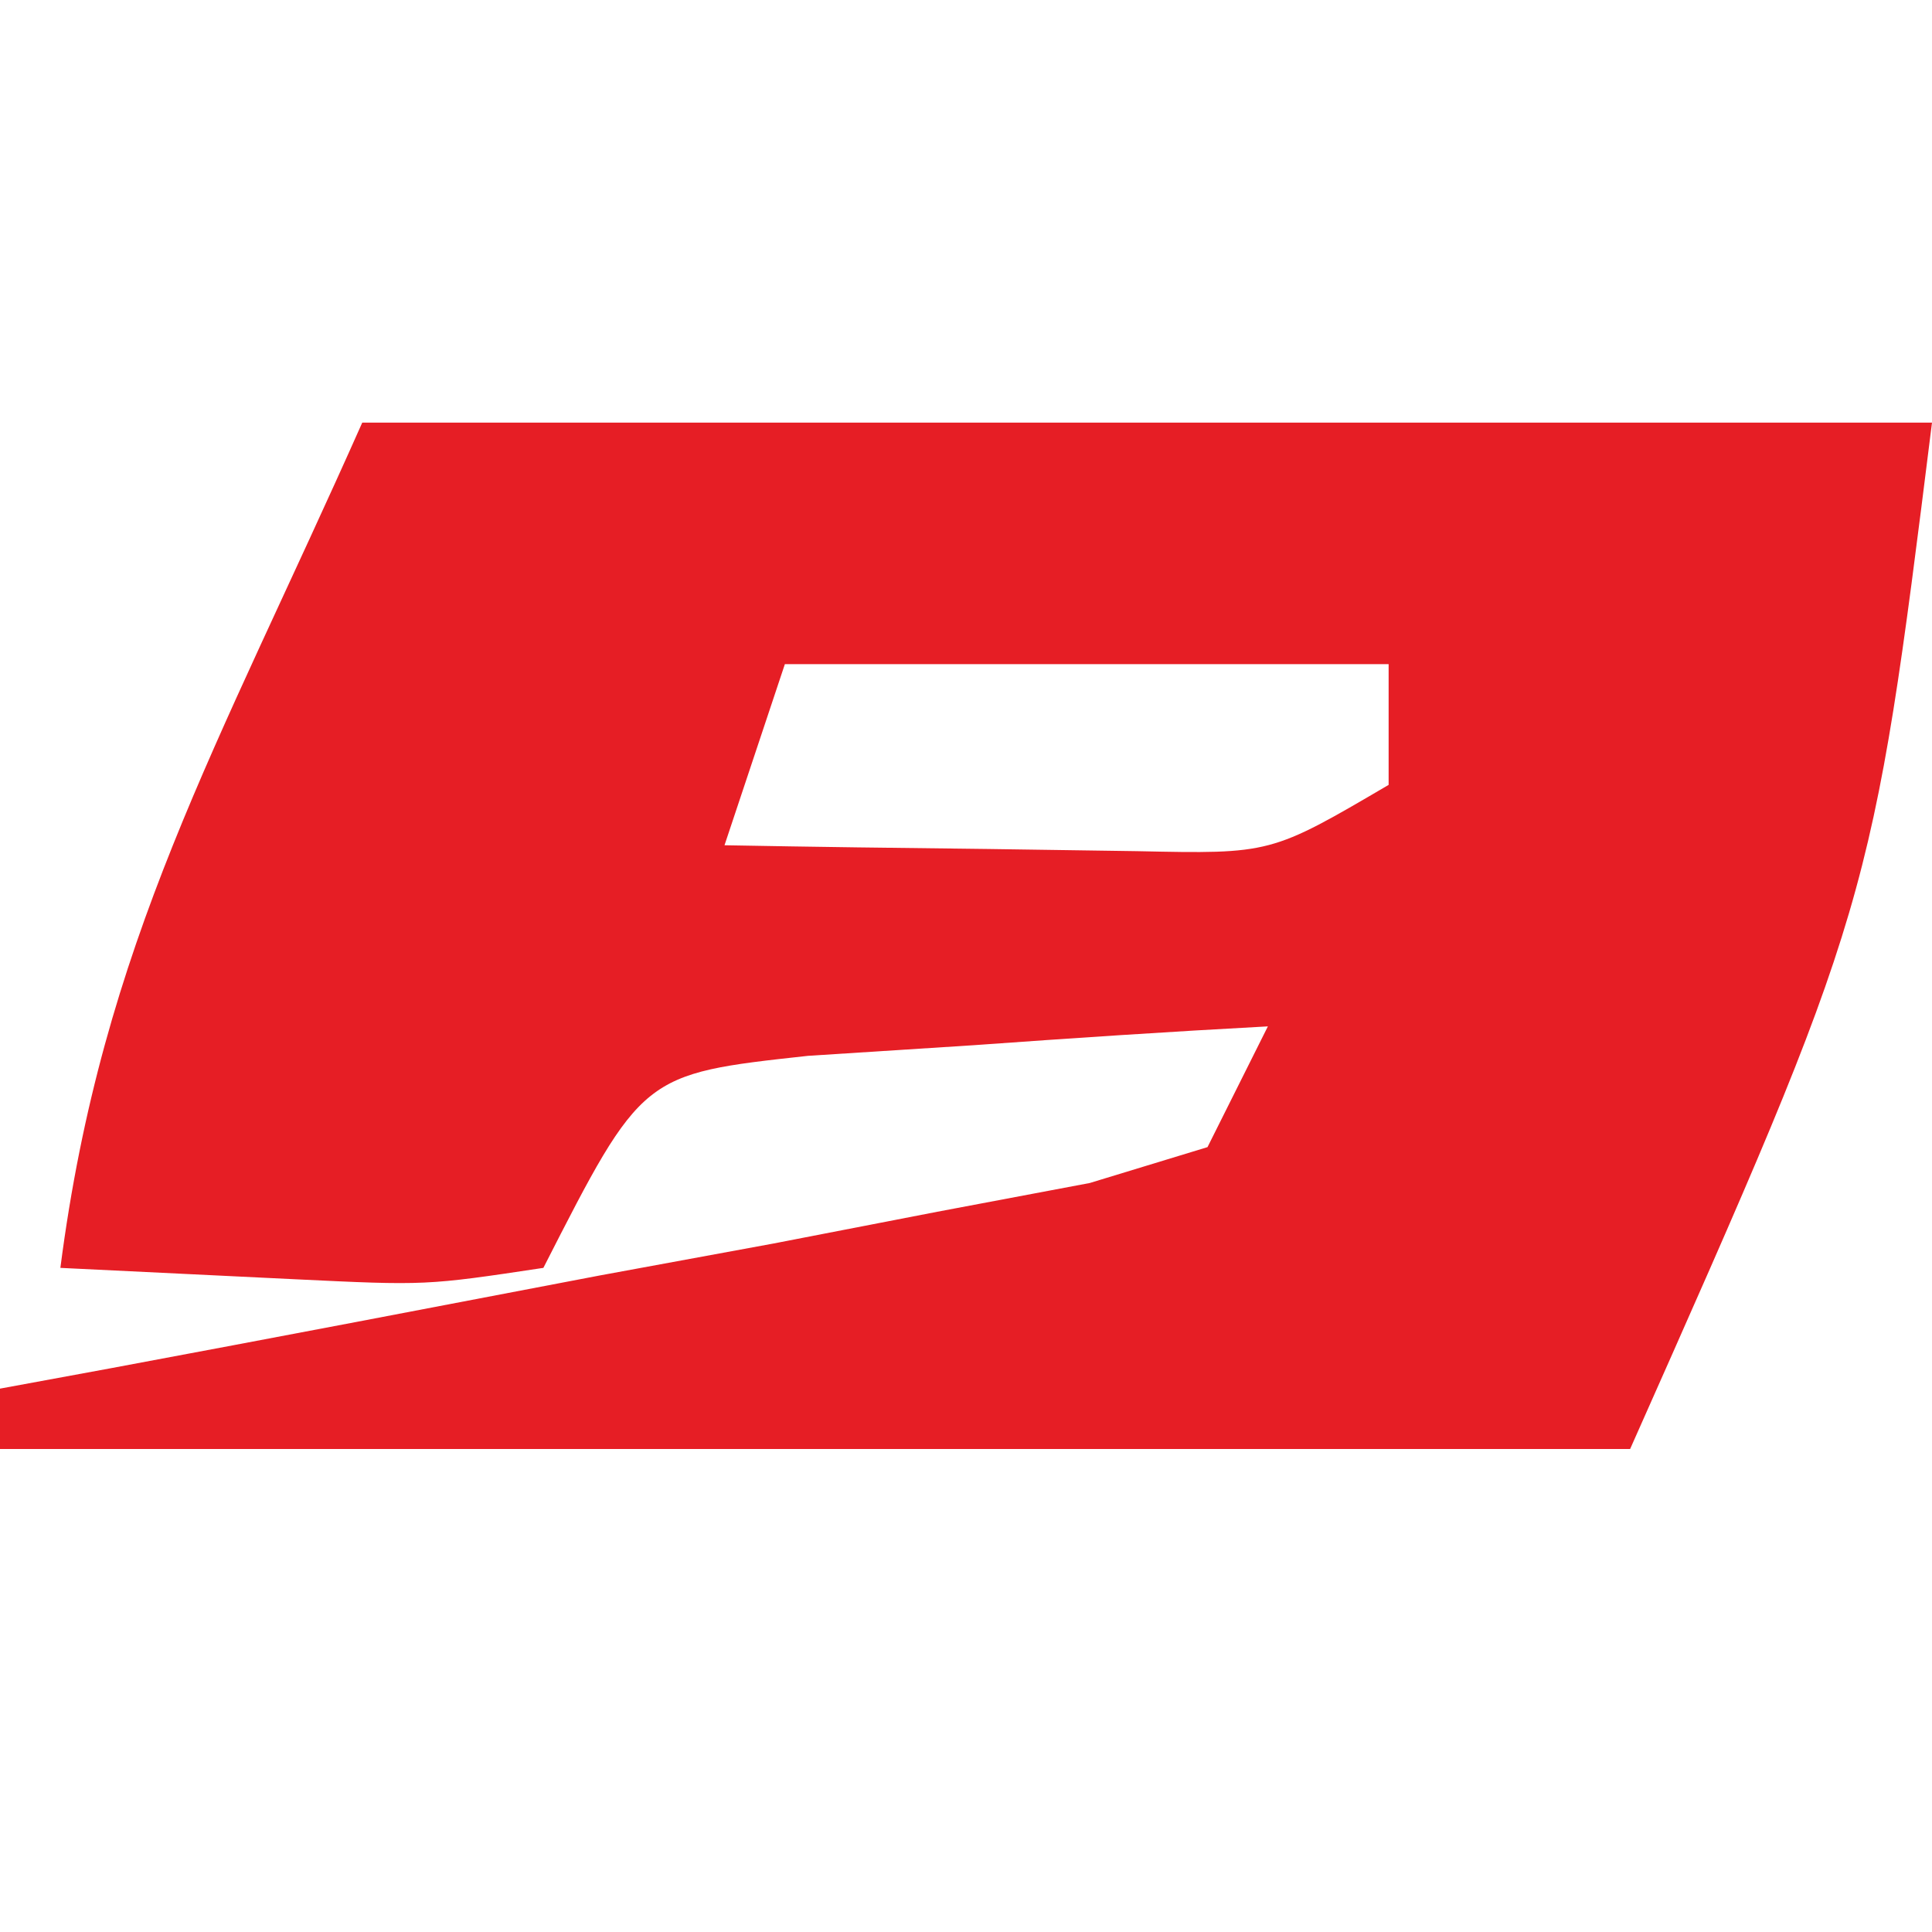 <?xml version="1.0" encoding="UTF-8"?>
<svg version="1.1" xmlns="http://www.w3.org/2000/svg" width="32" height="32">
<path d="M0 0 C8.58 0 17.16 0 26 0 C25 8 25 8 21 17 C12.09 17 3.18 17 -6 17 C-6 16.67 -6 16.34 -6 16 C-5.099 15.834 -5.099 15.834 -4.18 15.665 C-1.472 15.16 1.233 14.643 3.938 14.125 C4.883 13.951 5.829 13.777 6.803 13.598 C7.702 13.424 8.601 13.25 9.527 13.07 C10.36 12.913 11.193 12.756 12.051 12.594 C12.694 12.398 13.337 12.202 14 12 C14.33 11.34 14.66 10.68 15 10 C13.374 10.087 11.749 10.195 10.125 10.312 C8.768 10.4 8.768 10.4 7.383 10.488 C4.638 10.788 4.638 10.788 3 14 C1.055 14.293 1.055 14.293 -1.125 14.188 C-3.043 14.095 -3.043 14.095 -5 14 C-4.305 8.616 -2.397 5.394 0 0 Z M7 4 C6.67 4.99 6.34 5.98 6 7 C7.458 7.027 8.917 7.046 10.375 7.062 C11.593 7.08 11.593 7.08 12.836 7.098 C15.049 7.145 15.049 7.145 17 6 C17 5.34 17 4.68 17 4 C13.7 4 10.4 4 7 4 Z " fill="#E61E25" transform="translate(6,7)"/>
</svg>
